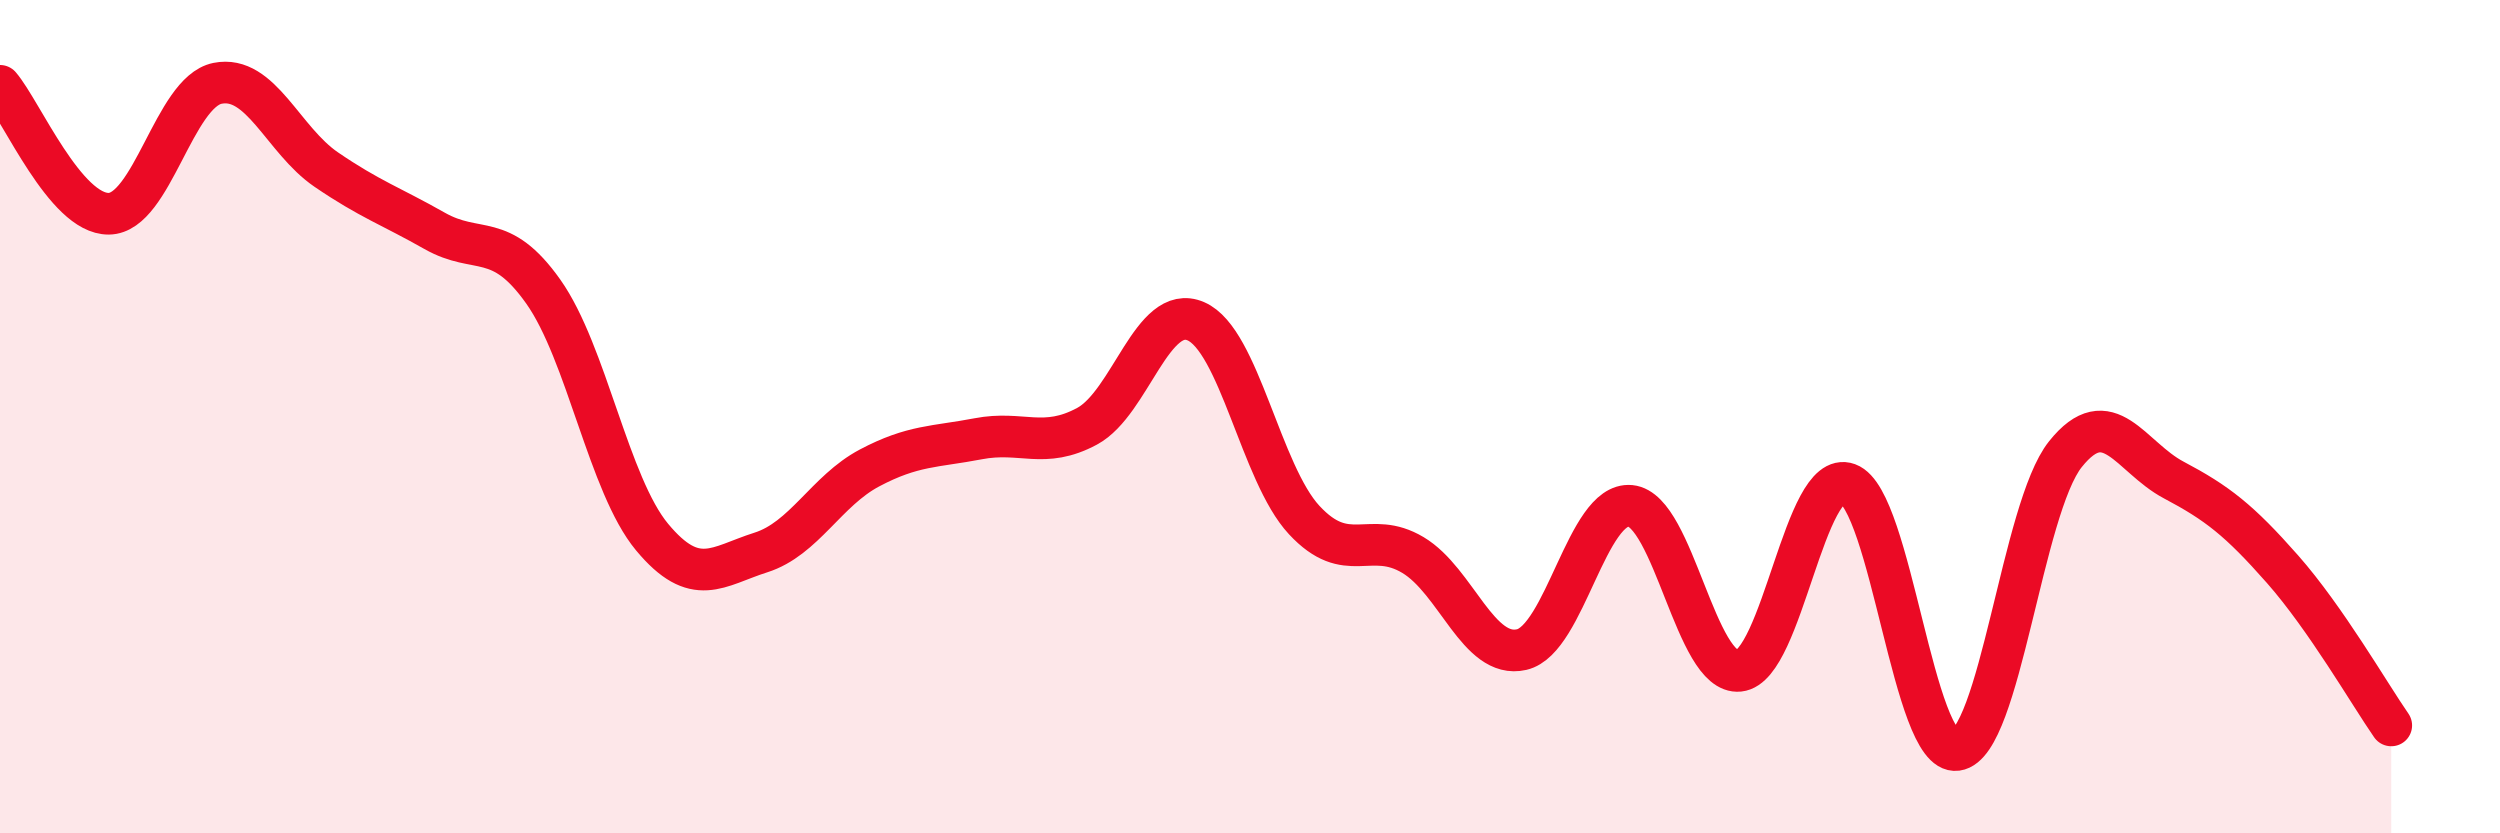 
    <svg width="60" height="20" viewBox="0 0 60 20" xmlns="http://www.w3.org/2000/svg">
      <path
        d="M 0,2.06 C 0.52,2.67 1.57,5.14 2.61,5.13 C 3.65,5.12 4.18,2.21 5.22,2 C 6.26,1.79 6.79,3.36 7.83,4.07 C 8.87,4.78 9.39,4.95 10.43,5.54 C 11.47,6.13 12,5.53 13.04,7 C 14.08,8.47 14.61,11.64 15.65,12.89 C 16.69,14.14 17.22,13.59 18.26,13.26 C 19.3,12.93 19.83,11.78 20.87,11.23 C 21.91,10.68 22.44,10.73 23.48,10.53 C 24.52,10.33 25.05,10.79 26.09,10.23 C 27.13,9.67 27.66,7.26 28.7,7.71 C 29.74,8.16 30.26,11.36 31.3,12.48 C 32.34,13.6 32.87,12.7 33.91,13.32 C 34.95,13.94 35.48,15.83 36.52,15.59 C 37.56,15.35 38.09,12.04 39.13,12.14 C 40.17,12.24 40.7,16.21 41.74,16.1 C 42.78,15.99 43.31,11.23 44.35,11.61 C 45.39,11.99 45.92,18.14 46.96,18 C 48,17.86 48.53,12.2 49.57,10.9 C 50.61,9.6 51.13,10.97 52.17,11.52 C 53.21,12.07 53.74,12.48 54.78,13.66 C 55.82,14.84 56.87,16.66 57.39,17.41L57.39 20L0 20Z"
        fill="#EB0A25"
        opacity="0.1"
        stroke-linecap="round"
        stroke-linejoin="round"
      />
      <path
        d="M 0,2.06 C 0.52,2.67 1.57,5.14 2.61,5.13 C 3.65,5.12 4.18,2.21 5.22,2 C 6.26,1.79 6.79,3.36 7.83,4.07 C 8.87,4.78 9.39,4.95 10.43,5.54 C 11.47,6.13 12,5.53 13.04,7 C 14.08,8.47 14.61,11.64 15.65,12.89 C 16.69,14.14 17.22,13.59 18.26,13.26 C 19.3,12.93 19.83,11.78 20.87,11.23 C 21.91,10.68 22.44,10.73 23.48,10.53 C 24.52,10.33 25.05,10.79 26.09,10.23 C 27.13,9.67 27.66,7.26 28.7,7.71 C 29.74,8.16 30.26,11.36 31.3,12.48 C 32.34,13.6 32.87,12.7 33.91,13.32 C 34.95,13.94 35.48,15.83 36.52,15.59 C 37.56,15.35 38.09,12.04 39.13,12.14 C 40.17,12.24 40.7,16.21 41.74,16.1 C 42.78,15.99 43.31,11.23 44.35,11.61 C 45.39,11.99 45.92,18.14 46.96,18 C 48,17.86 48.53,12.2 49.57,10.9 C 50.61,9.6 51.13,10.97 52.17,11.52 C 53.21,12.07 53.74,12.48 54.78,13.66 C 55.82,14.84 56.87,16.66 57.39,17.41"
        stroke="#EB0A25"
        stroke-width="1"
        fill="none"
        stroke-linecap="round"
        stroke-linejoin="round"
      />
    </svg>
  